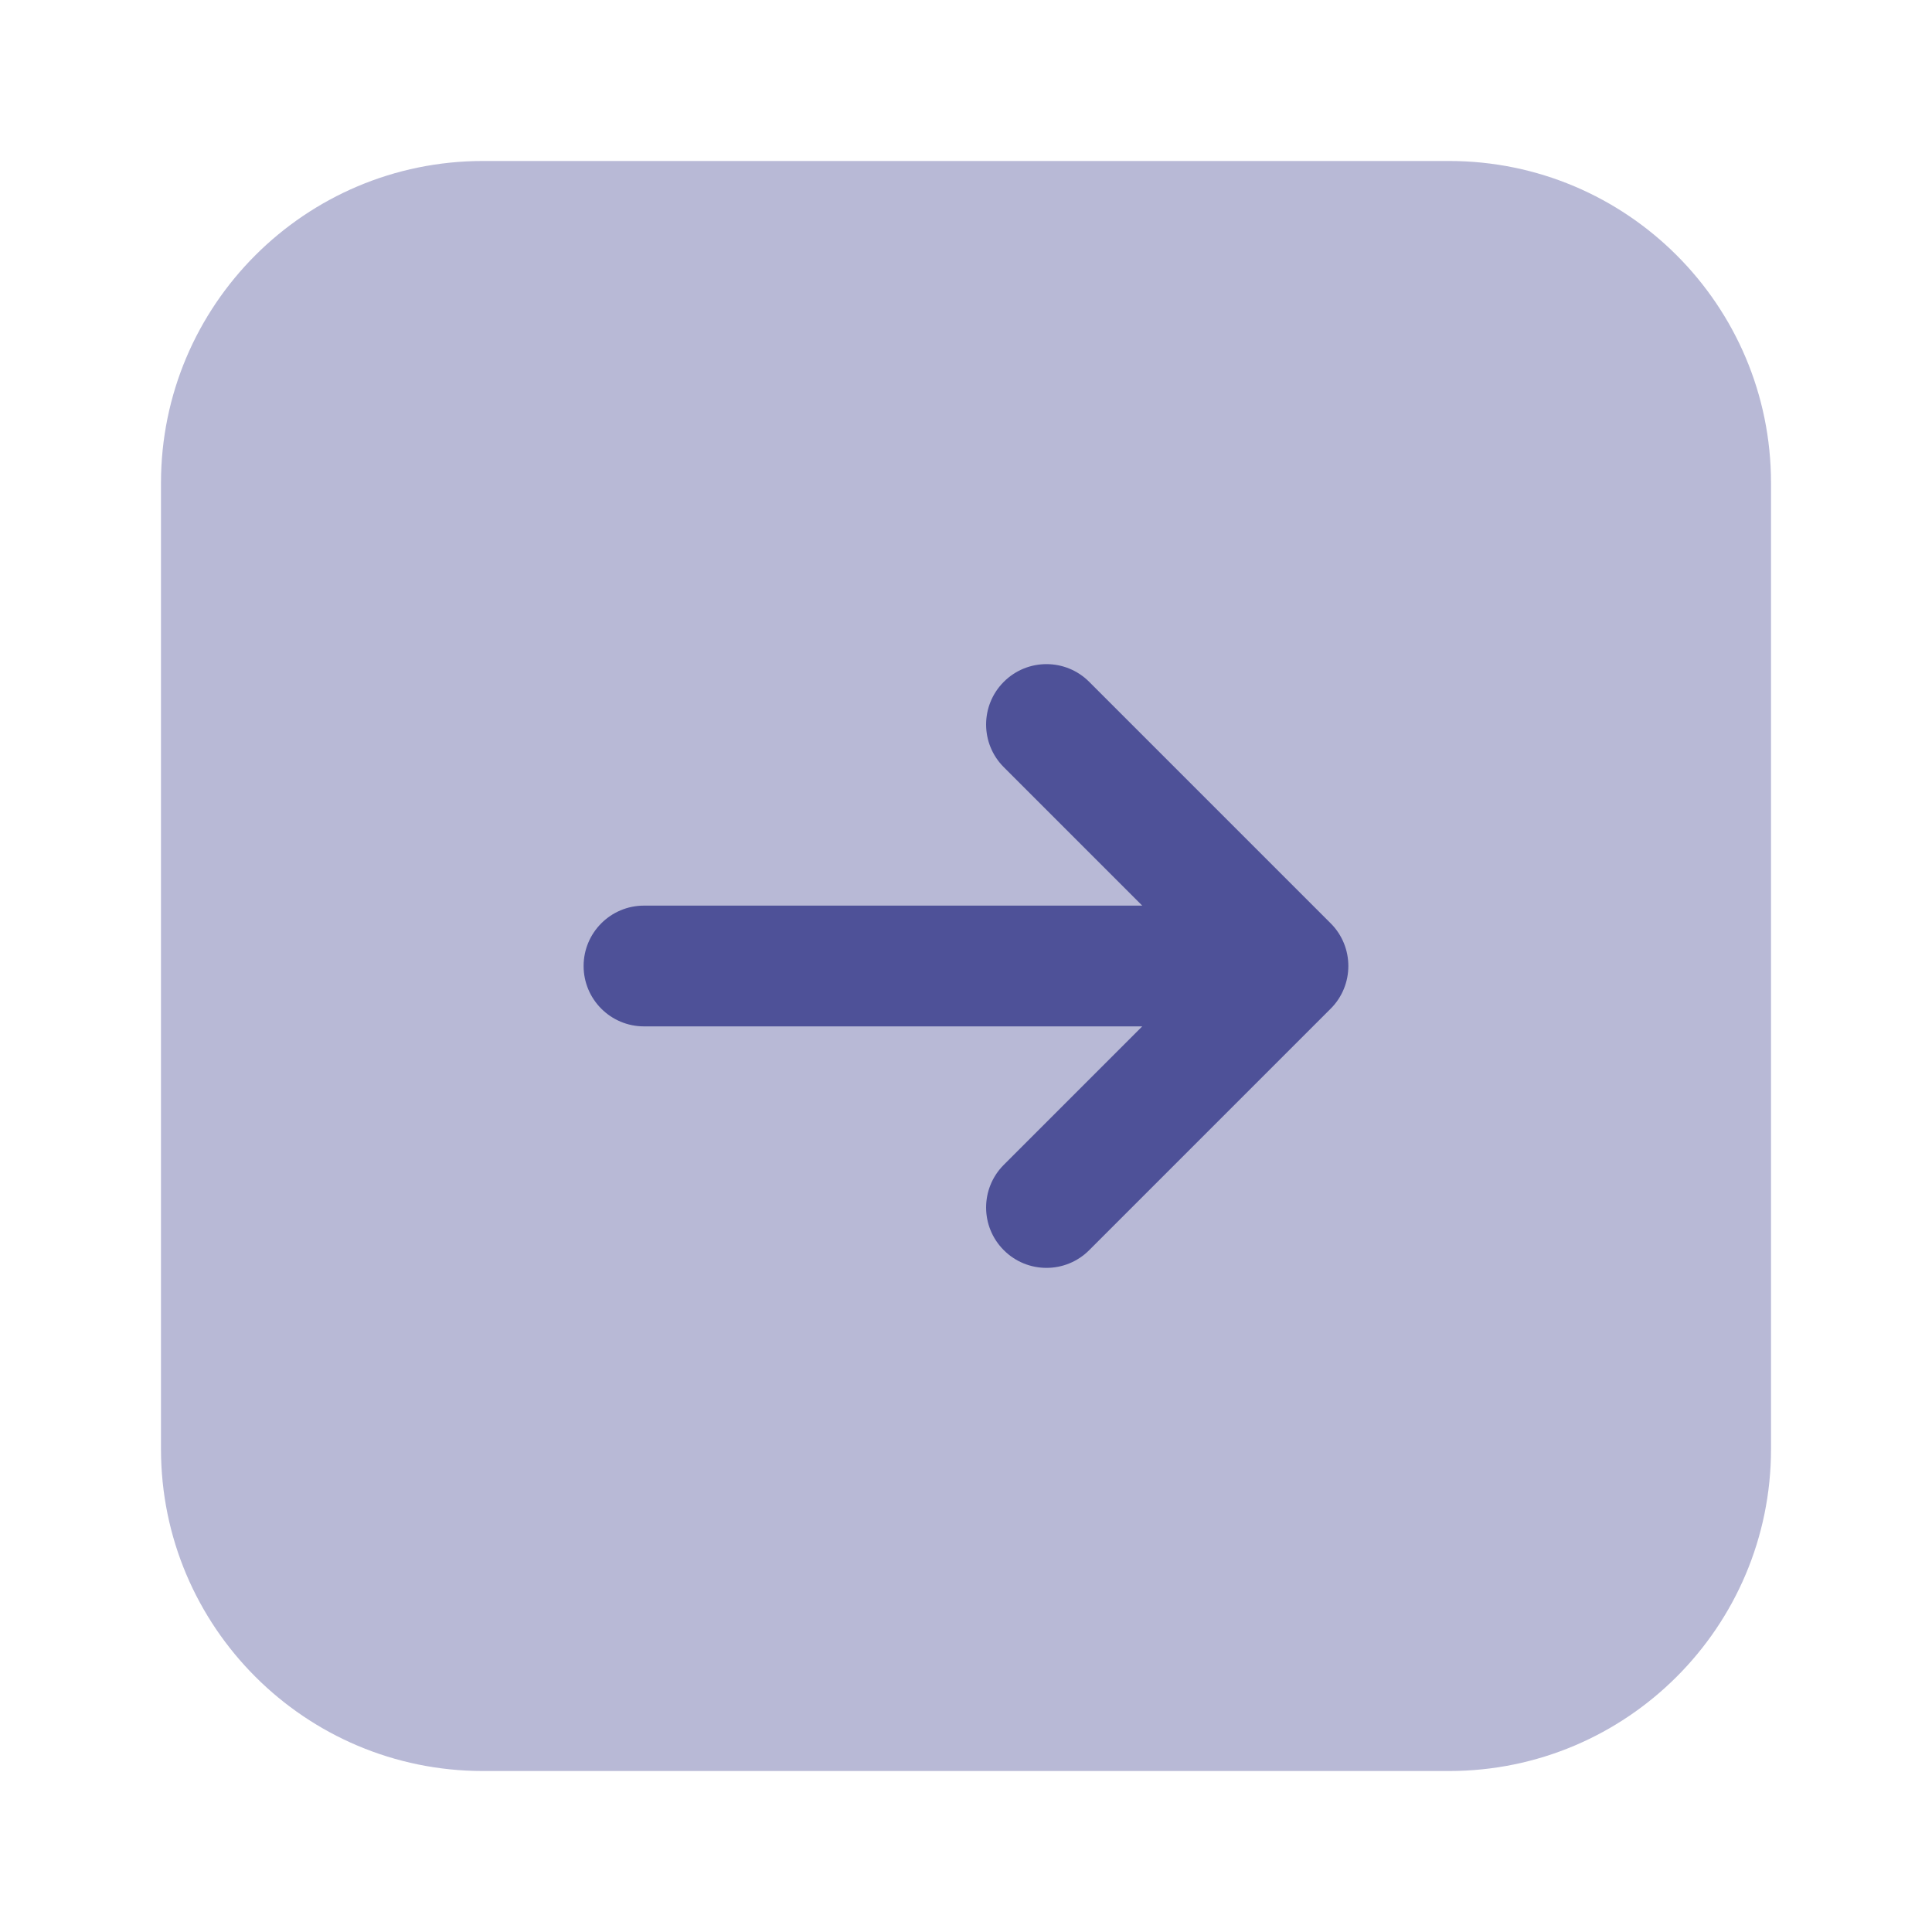 <?xml version="1.0" encoding="UTF-8"?> <svg xmlns="http://www.w3.org/2000/svg" width="40" height="40" viewBox="0 0 40 40" fill="none"> <path opacity="0.4" d="M10 3.333H30C33.682 3.333 36.667 6.318 36.667 10V30C36.667 33.682 33.682 36.667 30 36.667H10C6.318 36.667 3.333 33.682 3.333 30V10C3.333 6.318 6.318 3.333 10 3.333Z" fill="#4E5198"></path> <path fill-rule="evenodd" clip-rule="evenodd" d="M27.55 20.884C28.038 20.396 28.038 19.604 27.55 19.116L22.55 14.116C22.062 13.628 21.271 13.628 20.783 14.116C20.294 14.604 20.294 15.396 20.783 15.884L23.649 18.75L13.333 18.75C12.643 18.75 12.083 19.31 12.083 20C12.083 20.69 12.643 21.25 13.333 21.25L23.649 21.25L20.783 24.116C20.294 24.604 20.294 25.396 20.783 25.884C21.271 26.372 22.062 26.372 22.55 25.884L27.55 20.884Z" fill="#4E5198"></path> </svg> 